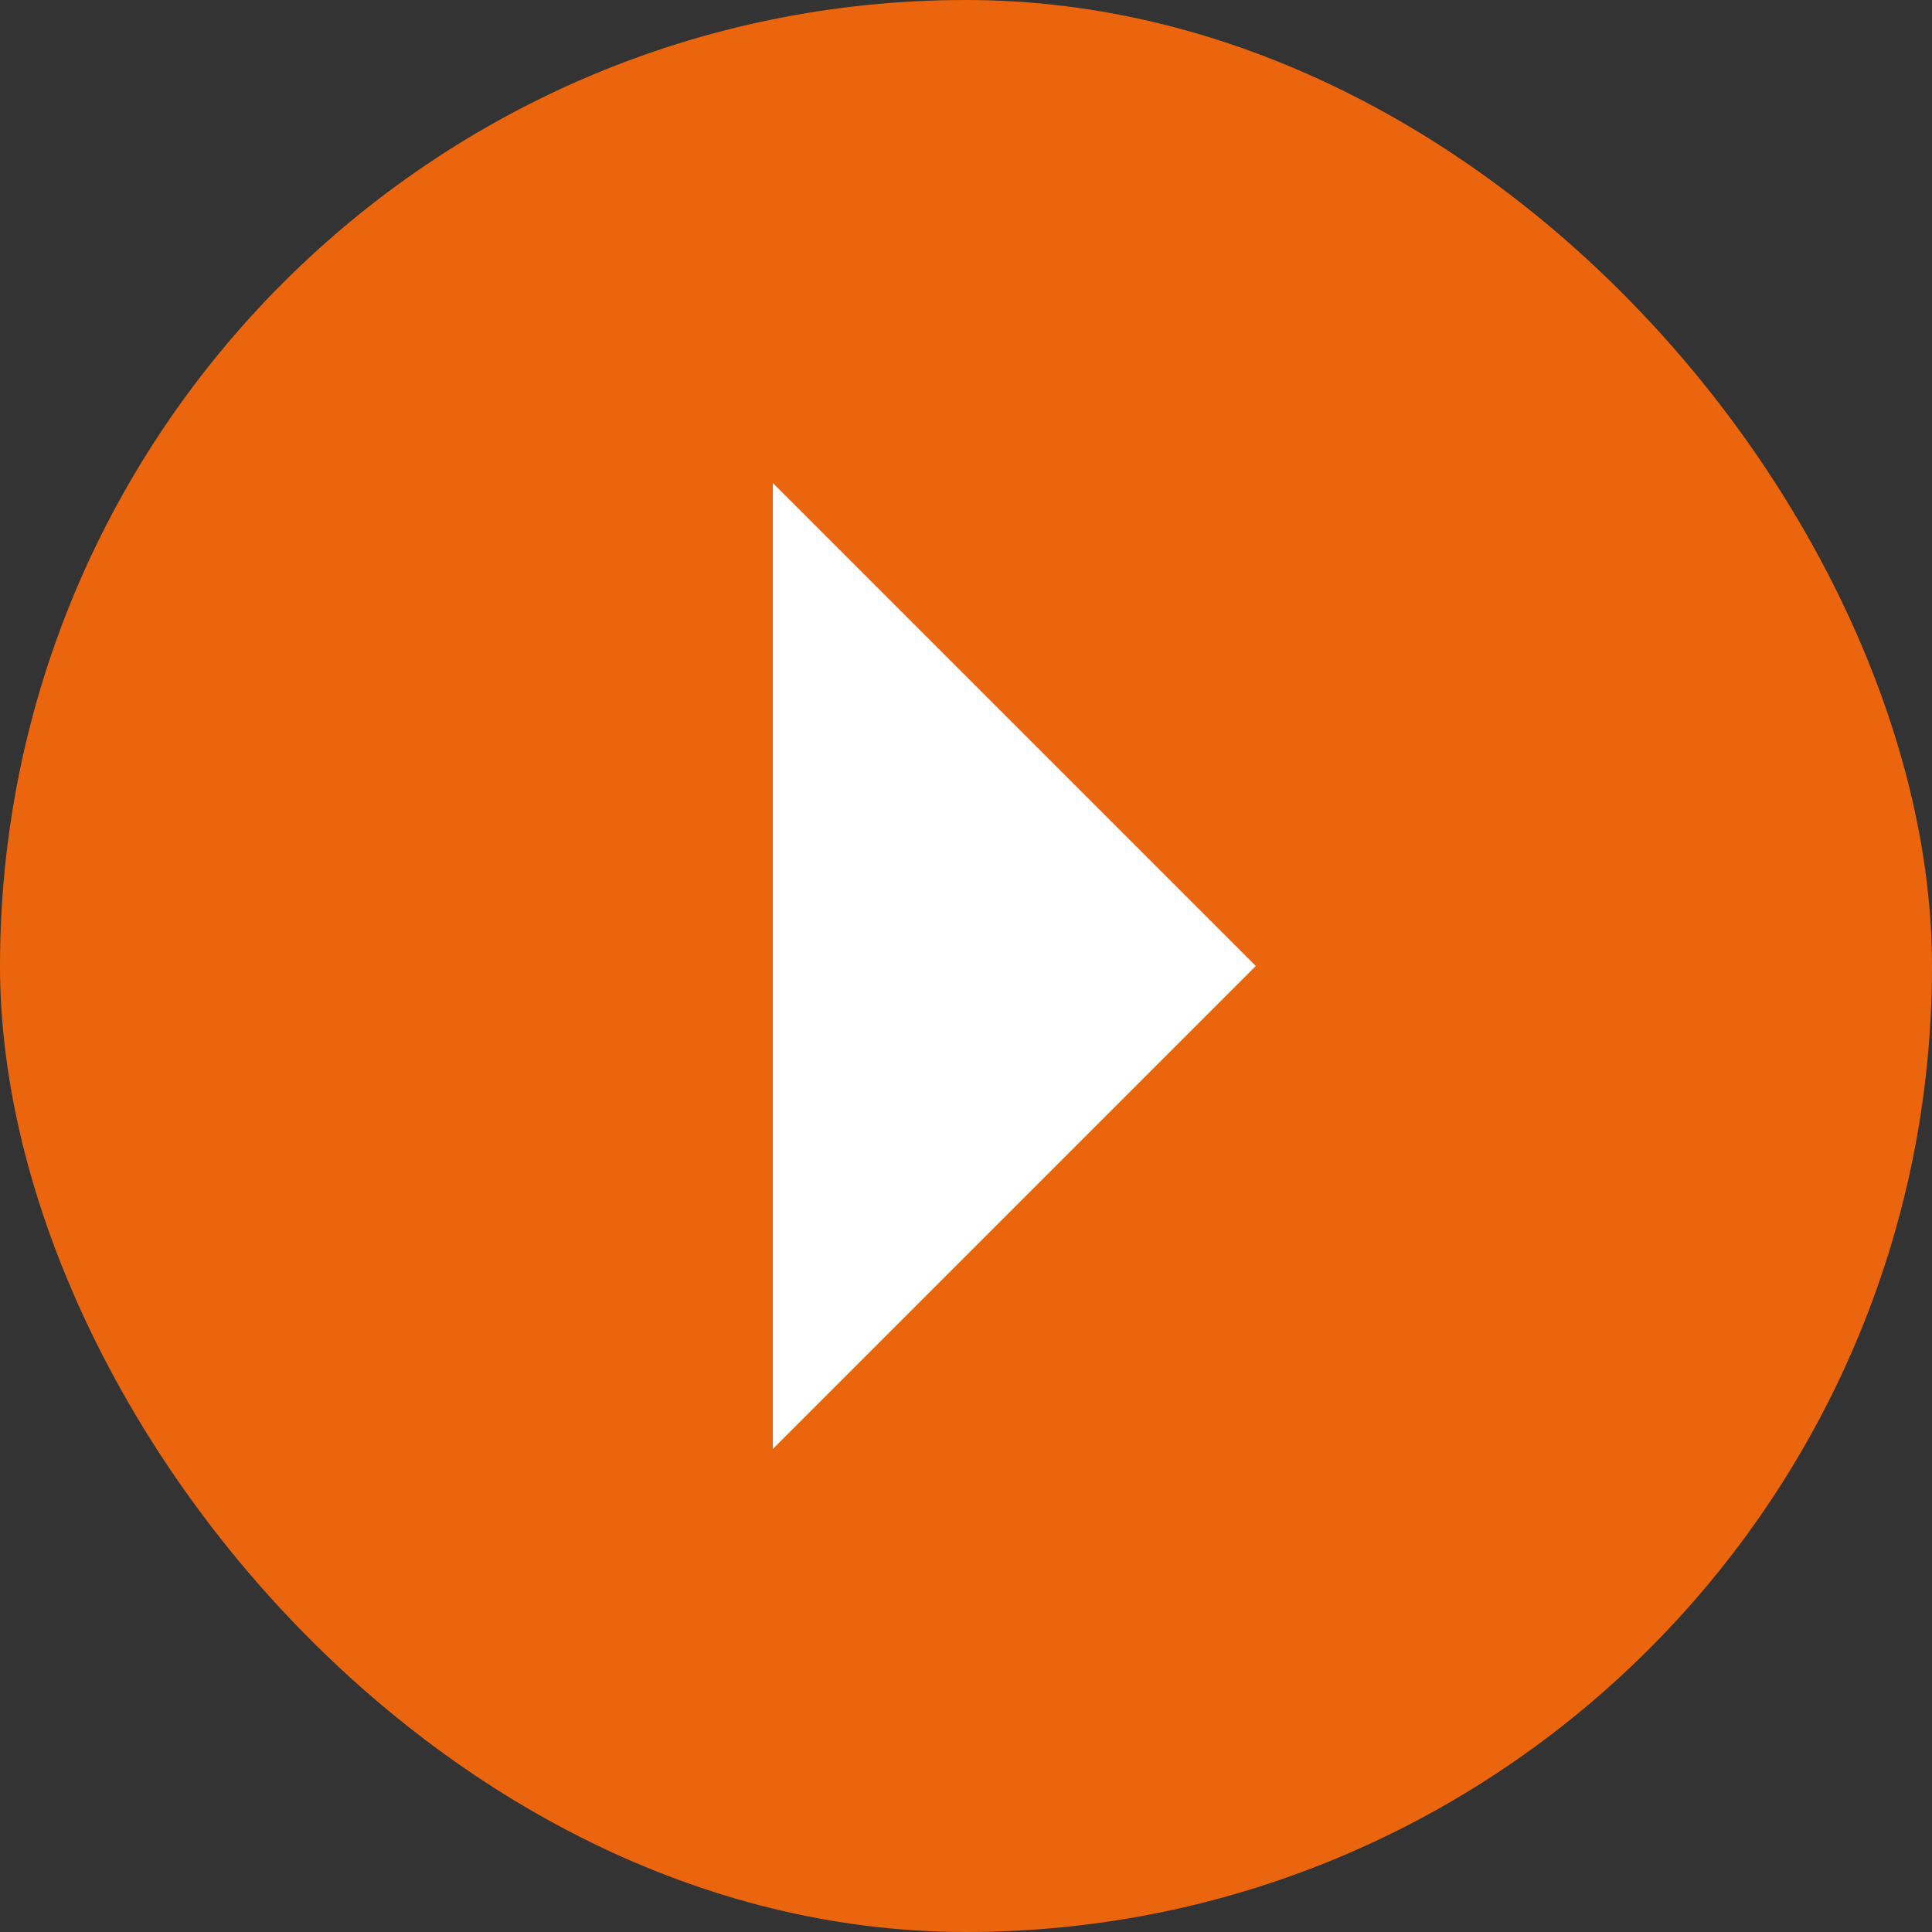 <?xml version="1.0" encoding="UTF-8"?>
<svg width="20px" height="20px" viewBox="0 0 20 20" version="1.1" xmlns="http://www.w3.org/2000/svg" xmlns:xlink="http://www.w3.org/1999/xlink">
    <rect x="0" y="0" width="20" height="20" fill="#333333" stroke="none"/>
    <!-- Generator: Sketch 44.1 (41455) - http://www.bohemiancoding.com/sketch -->
    <title>cta-20</title>
    <desc>Created with Sketch.</desc>
    <defs></defs>
    <g id="Pensioen-Pijler" stroke="none" stroke-width="1" fill="none" fill-rule="evenodd">
        <g id="01-cover" transform="translate(-734, -444)">
            <g id="Group-2" transform="translate(205, 438)">
                <g id="cta-20" transform="translate(529, 6)">
                    <rect id="Rectangle-3" fill="#EA650D" x="0" y="0" width="20" height="20" rx="10"></rect>
                    <polygon id="path2987_1_" fill="#FFFFFF" points="8 5 8 15 13 10"></polygon>
                </g>
            </g>
        </g>
    </g>
</svg>